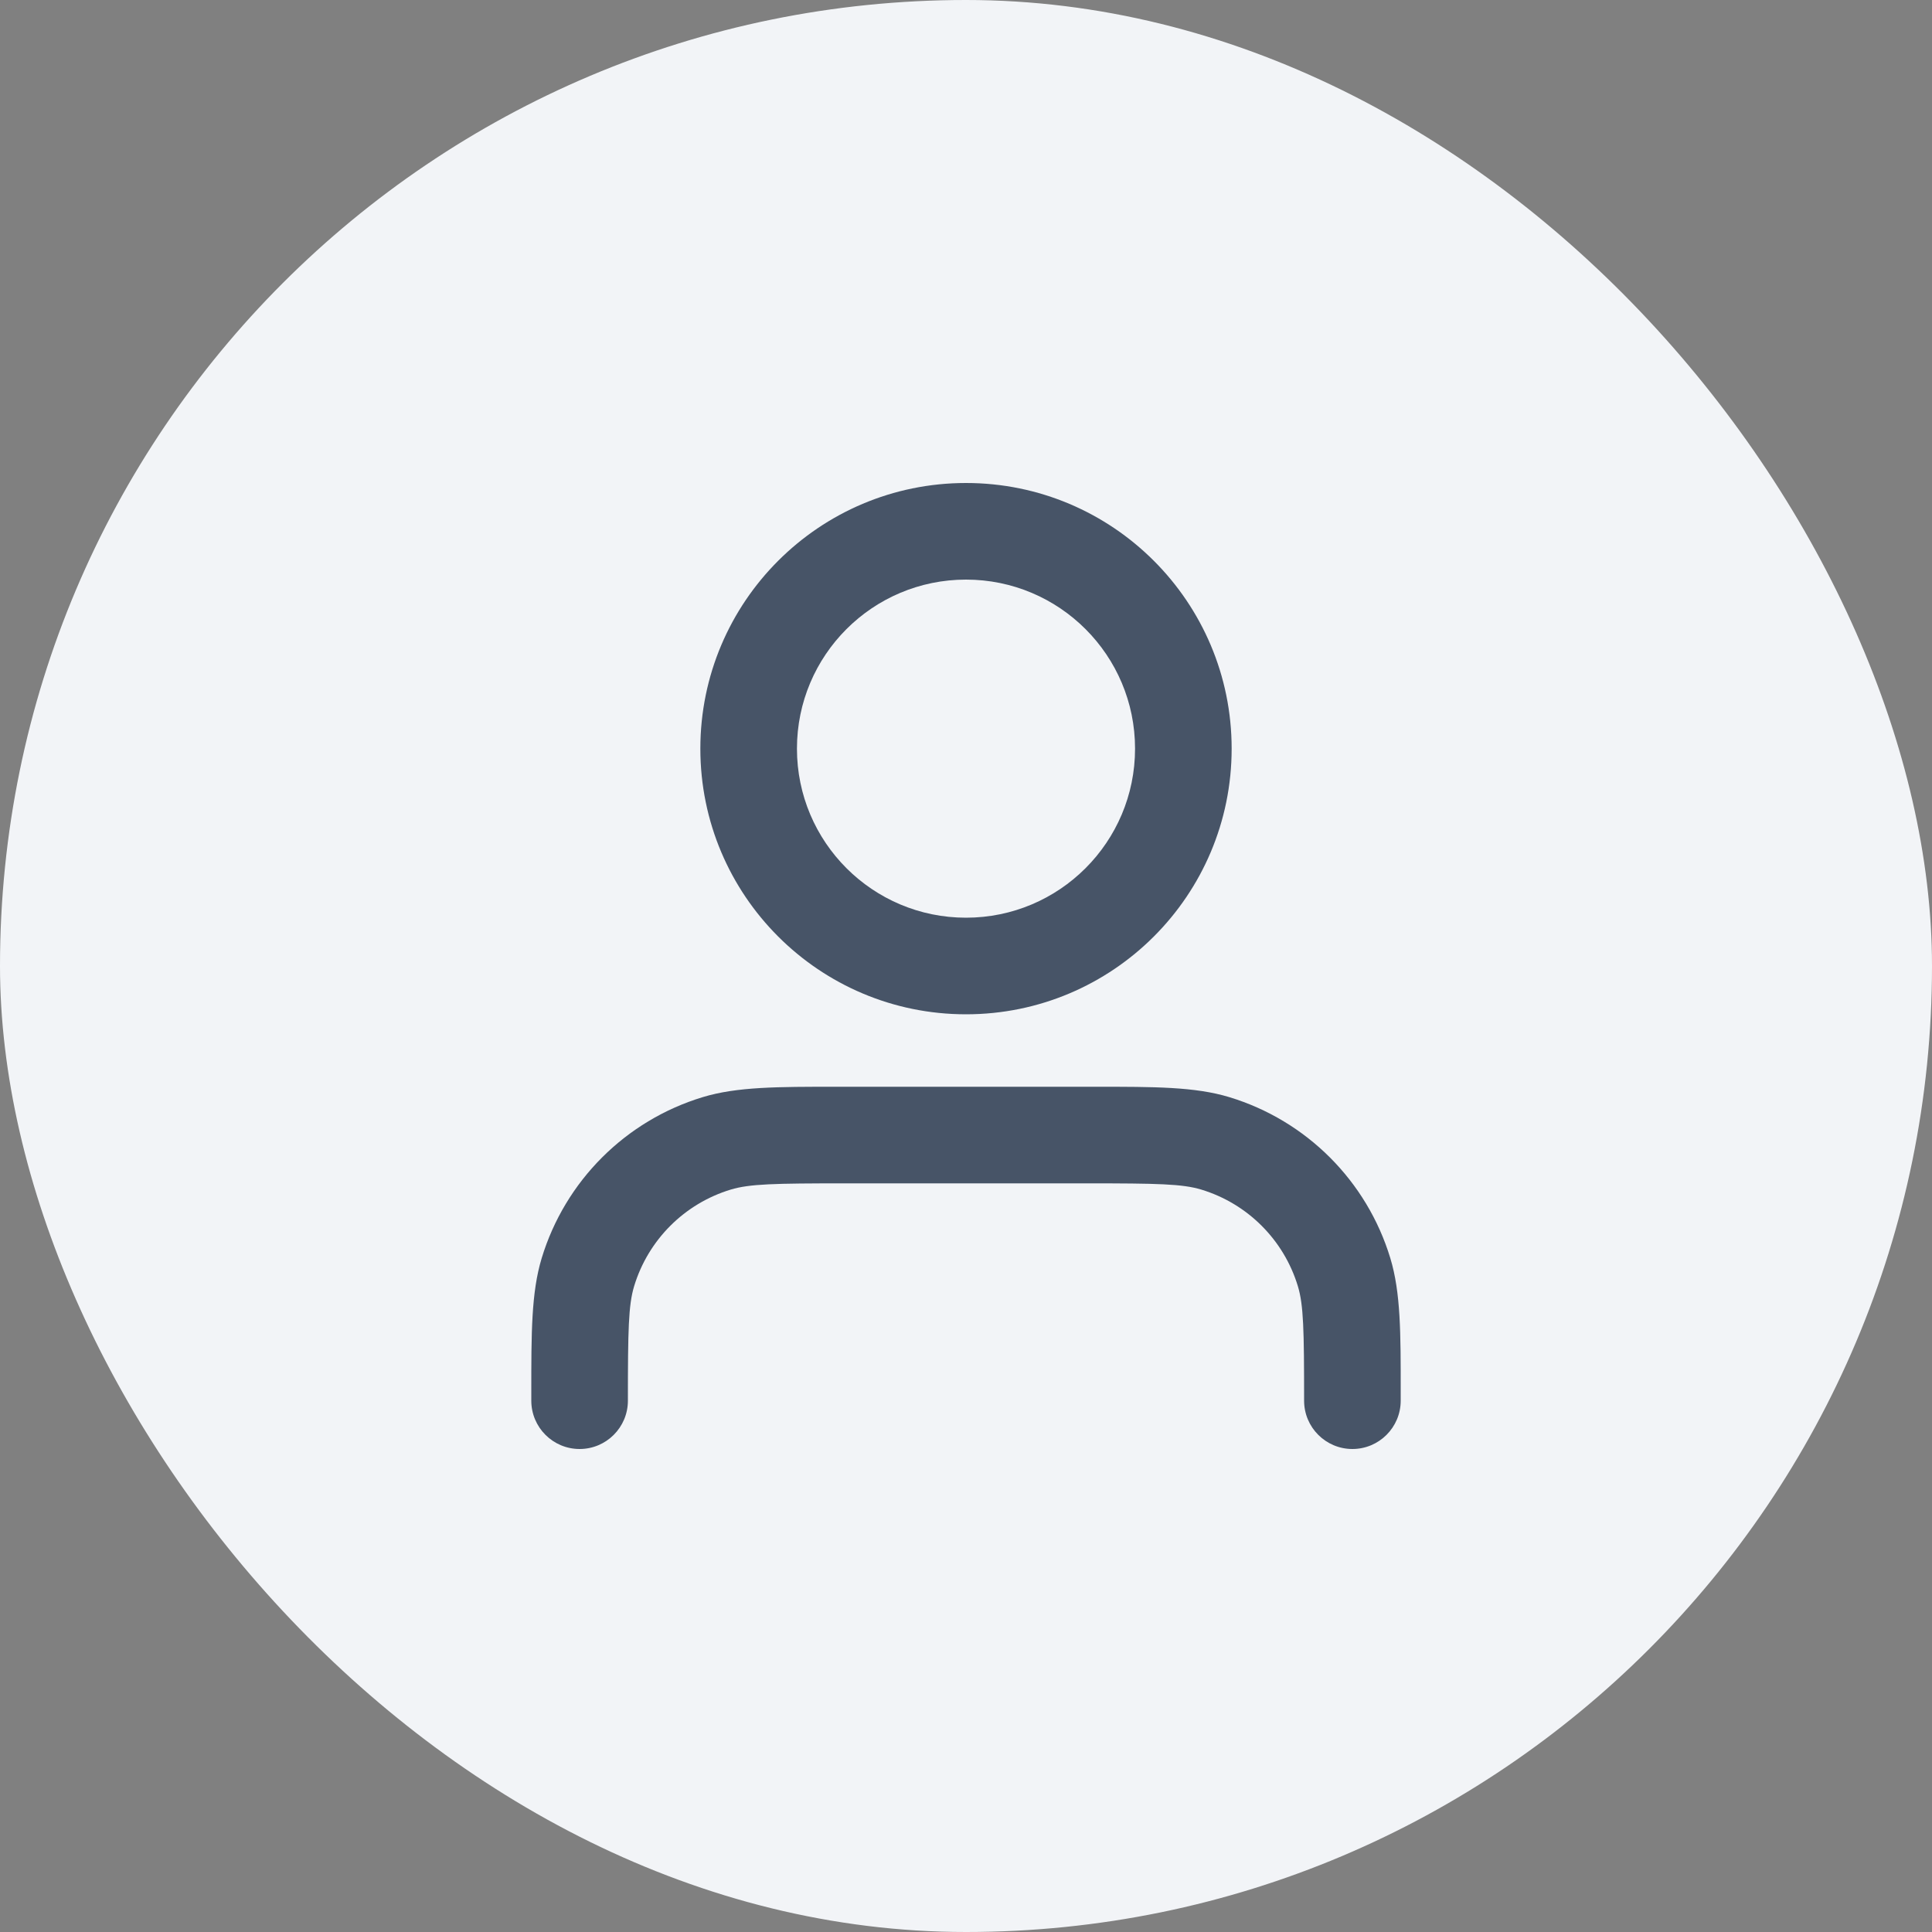<svg width="40" height="40" viewBox="0 0 40 40" fill="none" xmlns="http://www.w3.org/2000/svg">
<rect x="0" y="0" width="40" height="40" fill="#808080" stroke="none"/>
<rect width="40" height="40" rx="20" fill="#F2F4F7"/>
<path fill-rule="evenodd" clip-rule="evenodd" d="M20 12C18.067 12 16.5 13.567 16.5 15.5C16.5 17.433 18.067 19 20 19C21.933 19 23.5 17.433 23.5 15.5C23.5 13.567 21.933 12 20 12ZM14.5 15.5C14.5 12.462 16.962 10 20 10C23.038 10 25.5 12.462 25.5 15.5C25.5 18.538 23.038 21 20 21C16.962 21 14.5 18.538 14.5 15.5ZM17.326 22.5C17.383 22.5 17.441 22.5 17.5 22.5H22.5C22.559 22.5 22.617 22.5 22.674 22.5C23.901 22.5 24.739 22.499 25.451 22.715C27.049 23.2 28.3 24.451 28.785 26.049C29.001 26.761 29.001 27.599 29 28.826C29 28.883 29 28.941 29 29C29 29.552 28.552 30 28 30C27.448 30 27 29.552 27 29C27 27.532 26.989 27.019 26.871 26.629C26.58 25.67 25.83 24.92 24.871 24.629C24.481 24.511 23.968 24.5 22.5 24.5H17.5C16.032 24.5 15.519 24.511 15.129 24.629C14.17 24.92 13.42 25.67 13.129 26.629C13.011 27.019 13 27.532 13 29C13 29.552 12.552 30 12 30C11.448 30 11 29.552 11 29C11 28.941 11 28.883 11 28.826C11 27.599 10.999 26.761 11.215 26.049C11.7 24.451 12.951 23.2 14.549 22.715C15.261 22.499 16.099 22.5 17.326 22.5Z" fill="#475467"/>
</svg>
